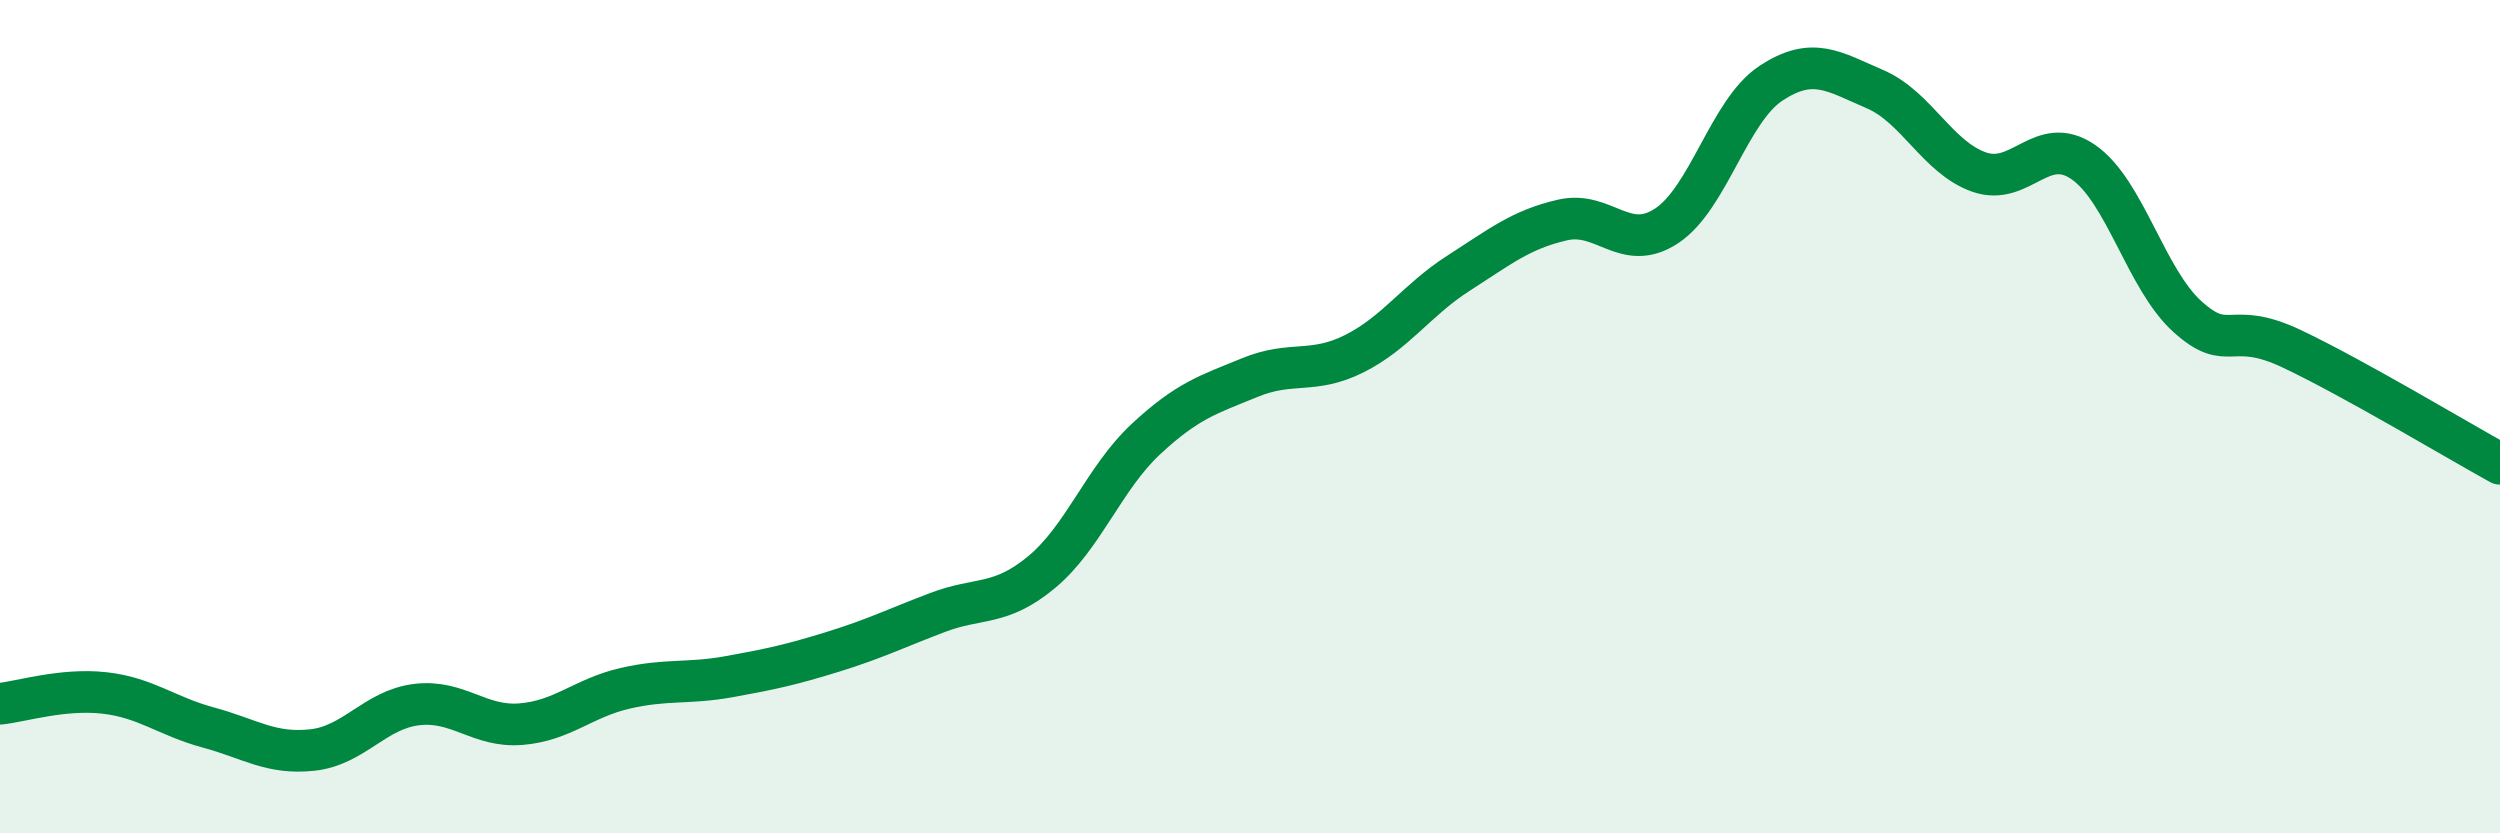 
    <svg width="60" height="20" viewBox="0 0 60 20" xmlns="http://www.w3.org/2000/svg">
      <path
        d="M 0,16.89 C 0.5,16.84 1.5,16.52 2.5,16.63 C 3.5,16.74 4,17.19 5,17.46 C 6,17.73 6.5,18.11 7.5,18 C 8.5,17.89 9,17.03 10,16.91 C 11,16.79 11.5,17.46 12.5,17.38 C 13.5,17.3 14,16.75 15,16.52 C 16,16.29 16.5,16.42 17.5,16.24 C 18.5,16.06 19,15.95 20,15.64 C 21,15.33 21.5,15.08 22.5,14.7 C 23.5,14.32 24,14.56 25,13.73 C 26,12.9 26.5,11.47 27.5,10.54 C 28.5,9.61 29,9.47 30,9.06 C 31,8.65 31.5,8.99 32.5,8.49 C 33.5,7.99 34,7.2 35,6.56 C 36,5.92 36.5,5.51 37.5,5.28 C 38.5,5.05 39,6.08 40,5.42 C 41,4.76 41.5,2.66 42.5,2 C 43.5,1.34 44,1.71 45,2.14 C 46,2.57 46.5,3.78 47.5,4.13 C 48.5,4.48 49,3.2 50,3.89 C 51,4.58 51.5,6.7 52.5,7.6 C 53.5,8.5 53.5,7.66 55,8.37 C 56.5,9.08 59,10.58 60,11.13L60 20L0 20Z"
        fill="#008740"
        opacity="0.1"
        stroke-linecap="round"
        stroke-linejoin="round"
      />
      <path
        d="M 0,16.89 C 0.5,16.84 1.5,16.52 2.5,16.63 C 3.5,16.74 4,17.19 5,17.46 C 6,17.73 6.5,18.11 7.5,18 C 8.5,17.89 9,17.03 10,16.91 C 11,16.79 11.5,17.46 12.5,17.38 C 13.5,17.3 14,16.75 15,16.52 C 16,16.29 16.5,16.42 17.5,16.24 C 18.5,16.06 19,15.95 20,15.64 C 21,15.33 21.5,15.08 22.5,14.7 C 23.5,14.32 24,14.56 25,13.73 C 26,12.9 26.5,11.47 27.5,10.54 C 28.5,9.61 29,9.47 30,9.06 C 31,8.65 31.5,8.99 32.5,8.49 C 33.5,7.99 34,7.2 35,6.56 C 36,5.92 36.5,5.51 37.5,5.28 C 38.5,5.05 39,6.08 40,5.42 C 41,4.76 41.5,2.66 42.5,2 C 43.5,1.34 44,1.71 45,2.14 C 46,2.57 46.5,3.78 47.5,4.13 C 48.5,4.48 49,3.2 50,3.89 C 51,4.58 51.5,6.7 52.5,7.6 C 53.5,8.5 53.5,7.66 55,8.37 C 56.5,9.08 59,10.58 60,11.13"
        stroke="#008740"
        stroke-width="1"
        fill="none"
        stroke-linecap="round"
        stroke-linejoin="round"
      />
    </svg>
  